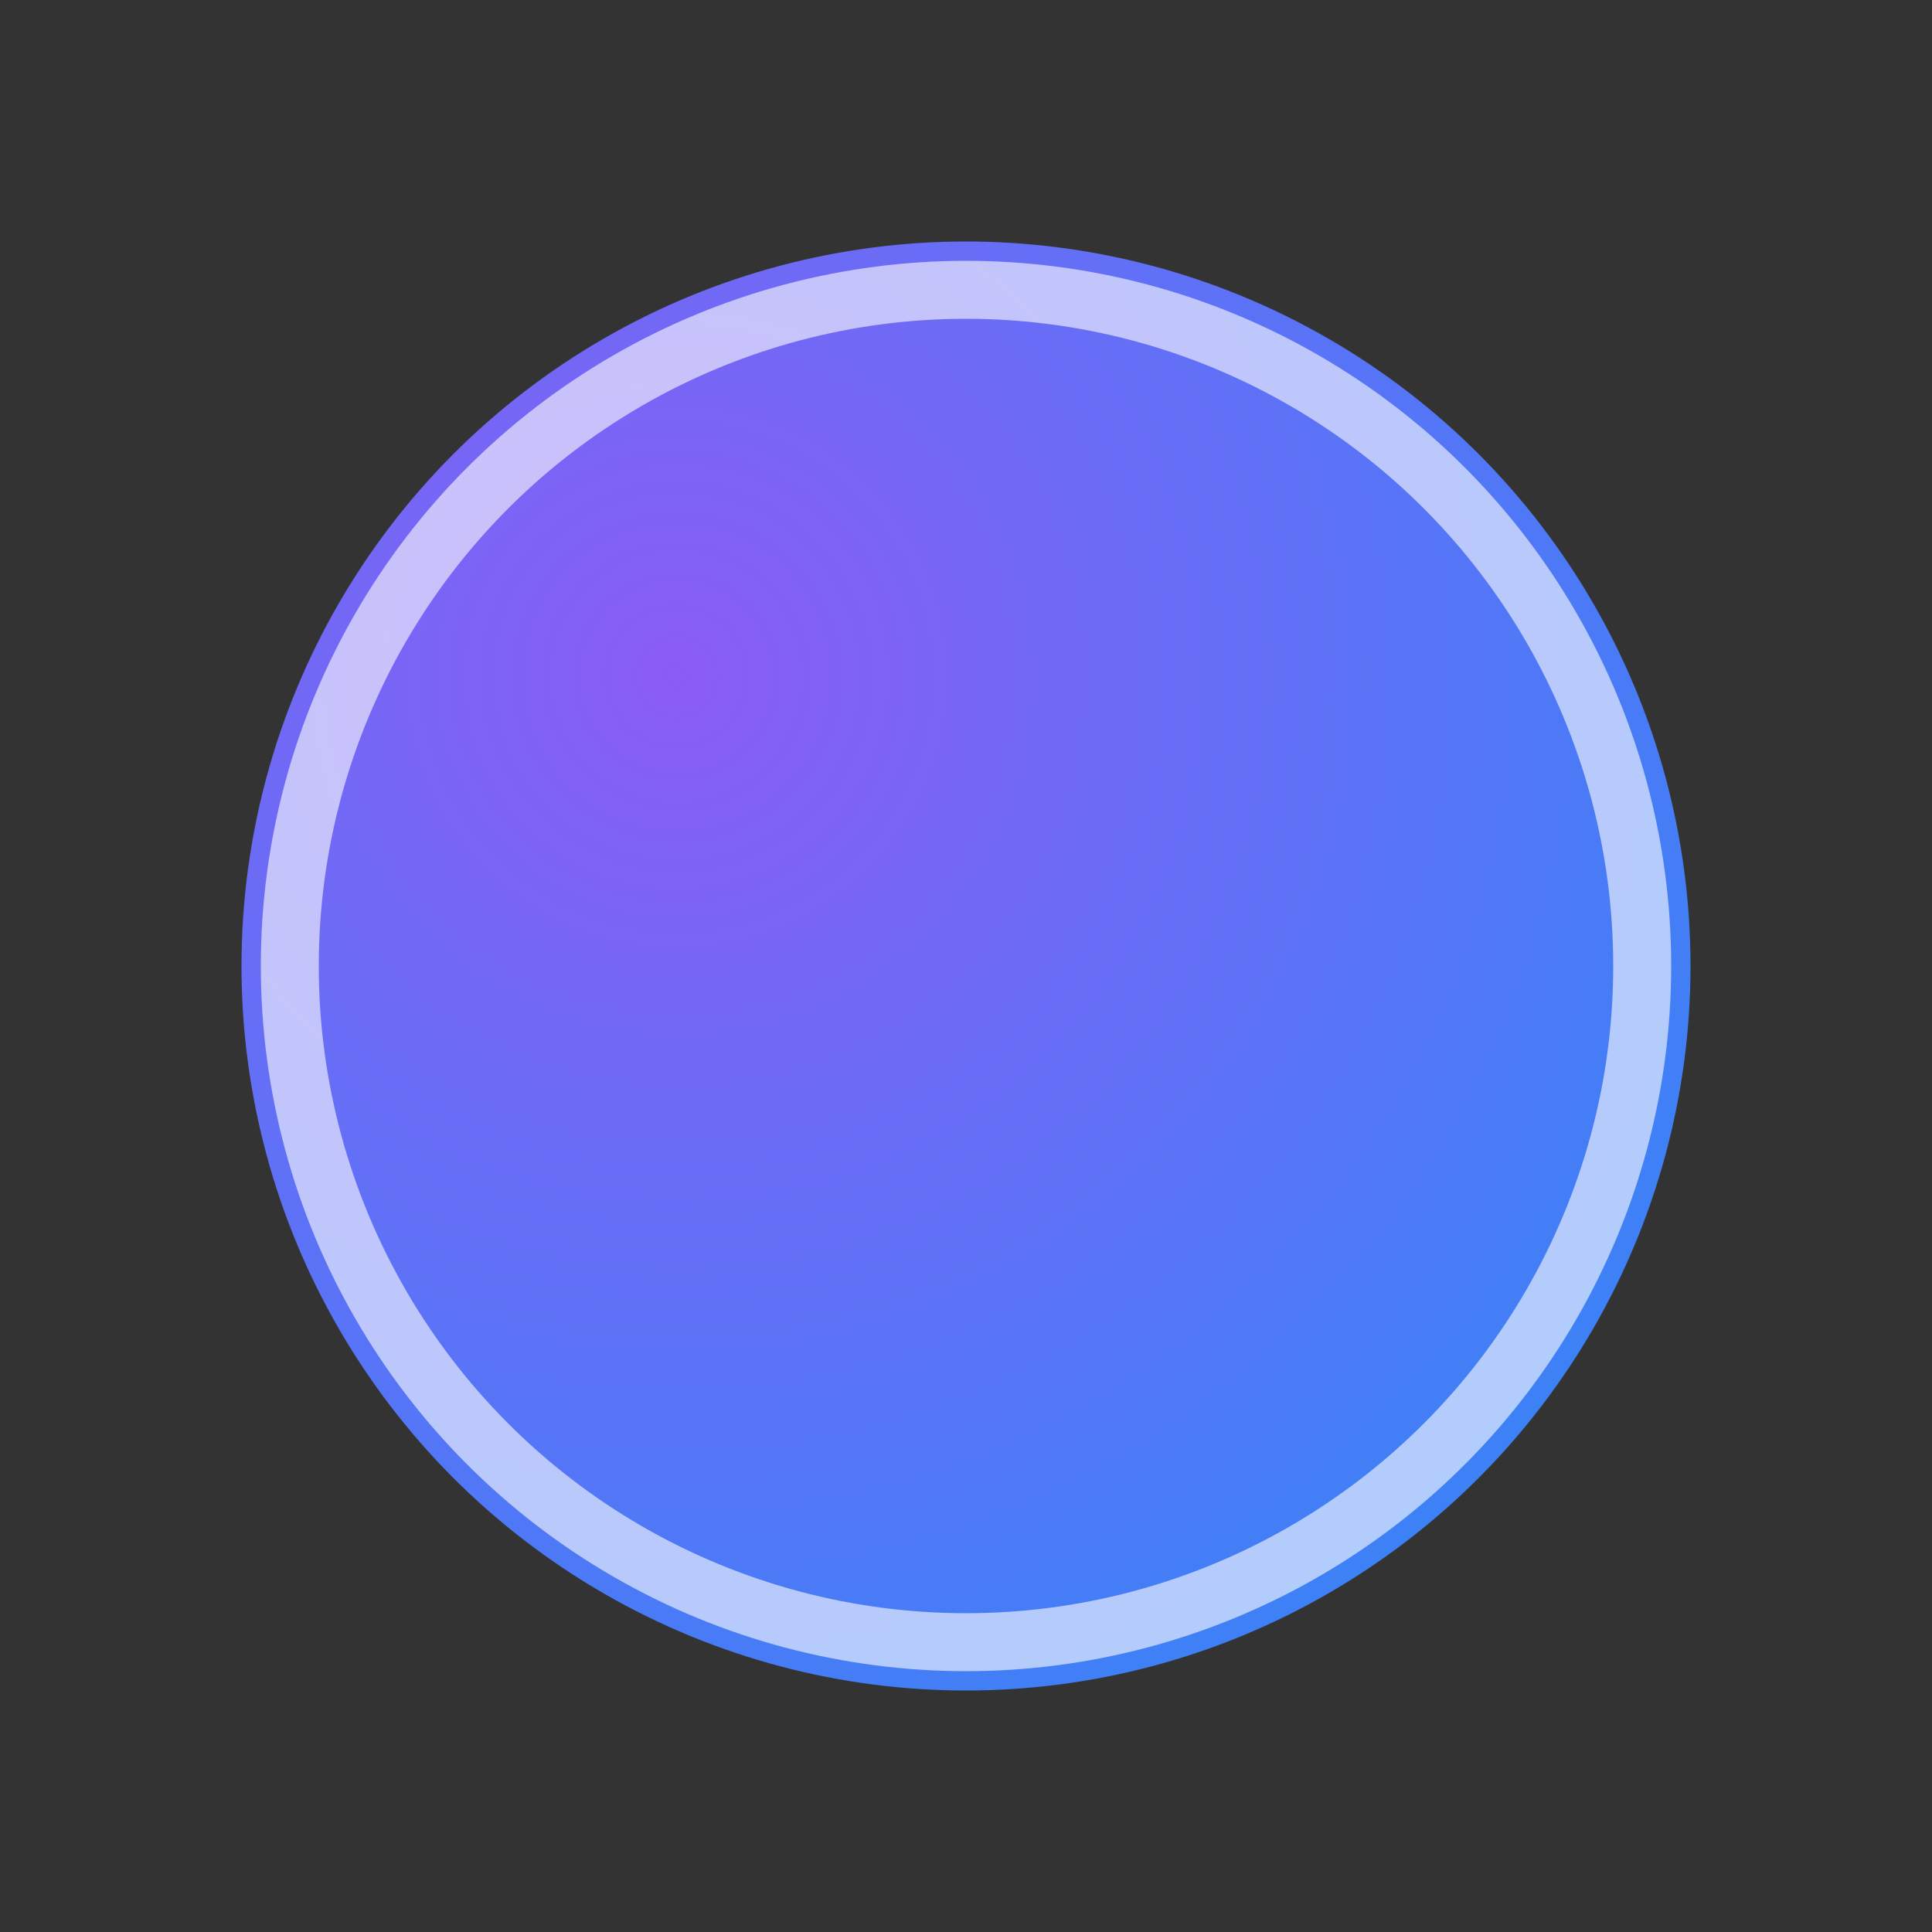 <svg viewBox="0 0 200 200" xmlns="http://www.w3.org/2000/svg">
  <rect x="0" y="0" width="200" height="200" fill="#333333" stroke="none"/>
  <defs>
    <!-- Gradient for the circle -->
    <radialGradient id="circleGradient" cx="0.3" cy="0.3" r="0.8">
      <stop offset="0%" stop-color="#8B5CF6"/>
      <stop offset="100%" stop-color="#3B82F6"/>
    </radialGradient>
    </defs>
  
  <!-- Circle background -->
  <circle cx="100" cy="100" r="75" fill="url(#circleGradient)"/>
  
  <!-- Inner circle stroke -->
  <circle cx="100" cy="100" r="70" fill="none" stroke="white" stroke-width="6" opacity="0.6"/>
  

</svg>